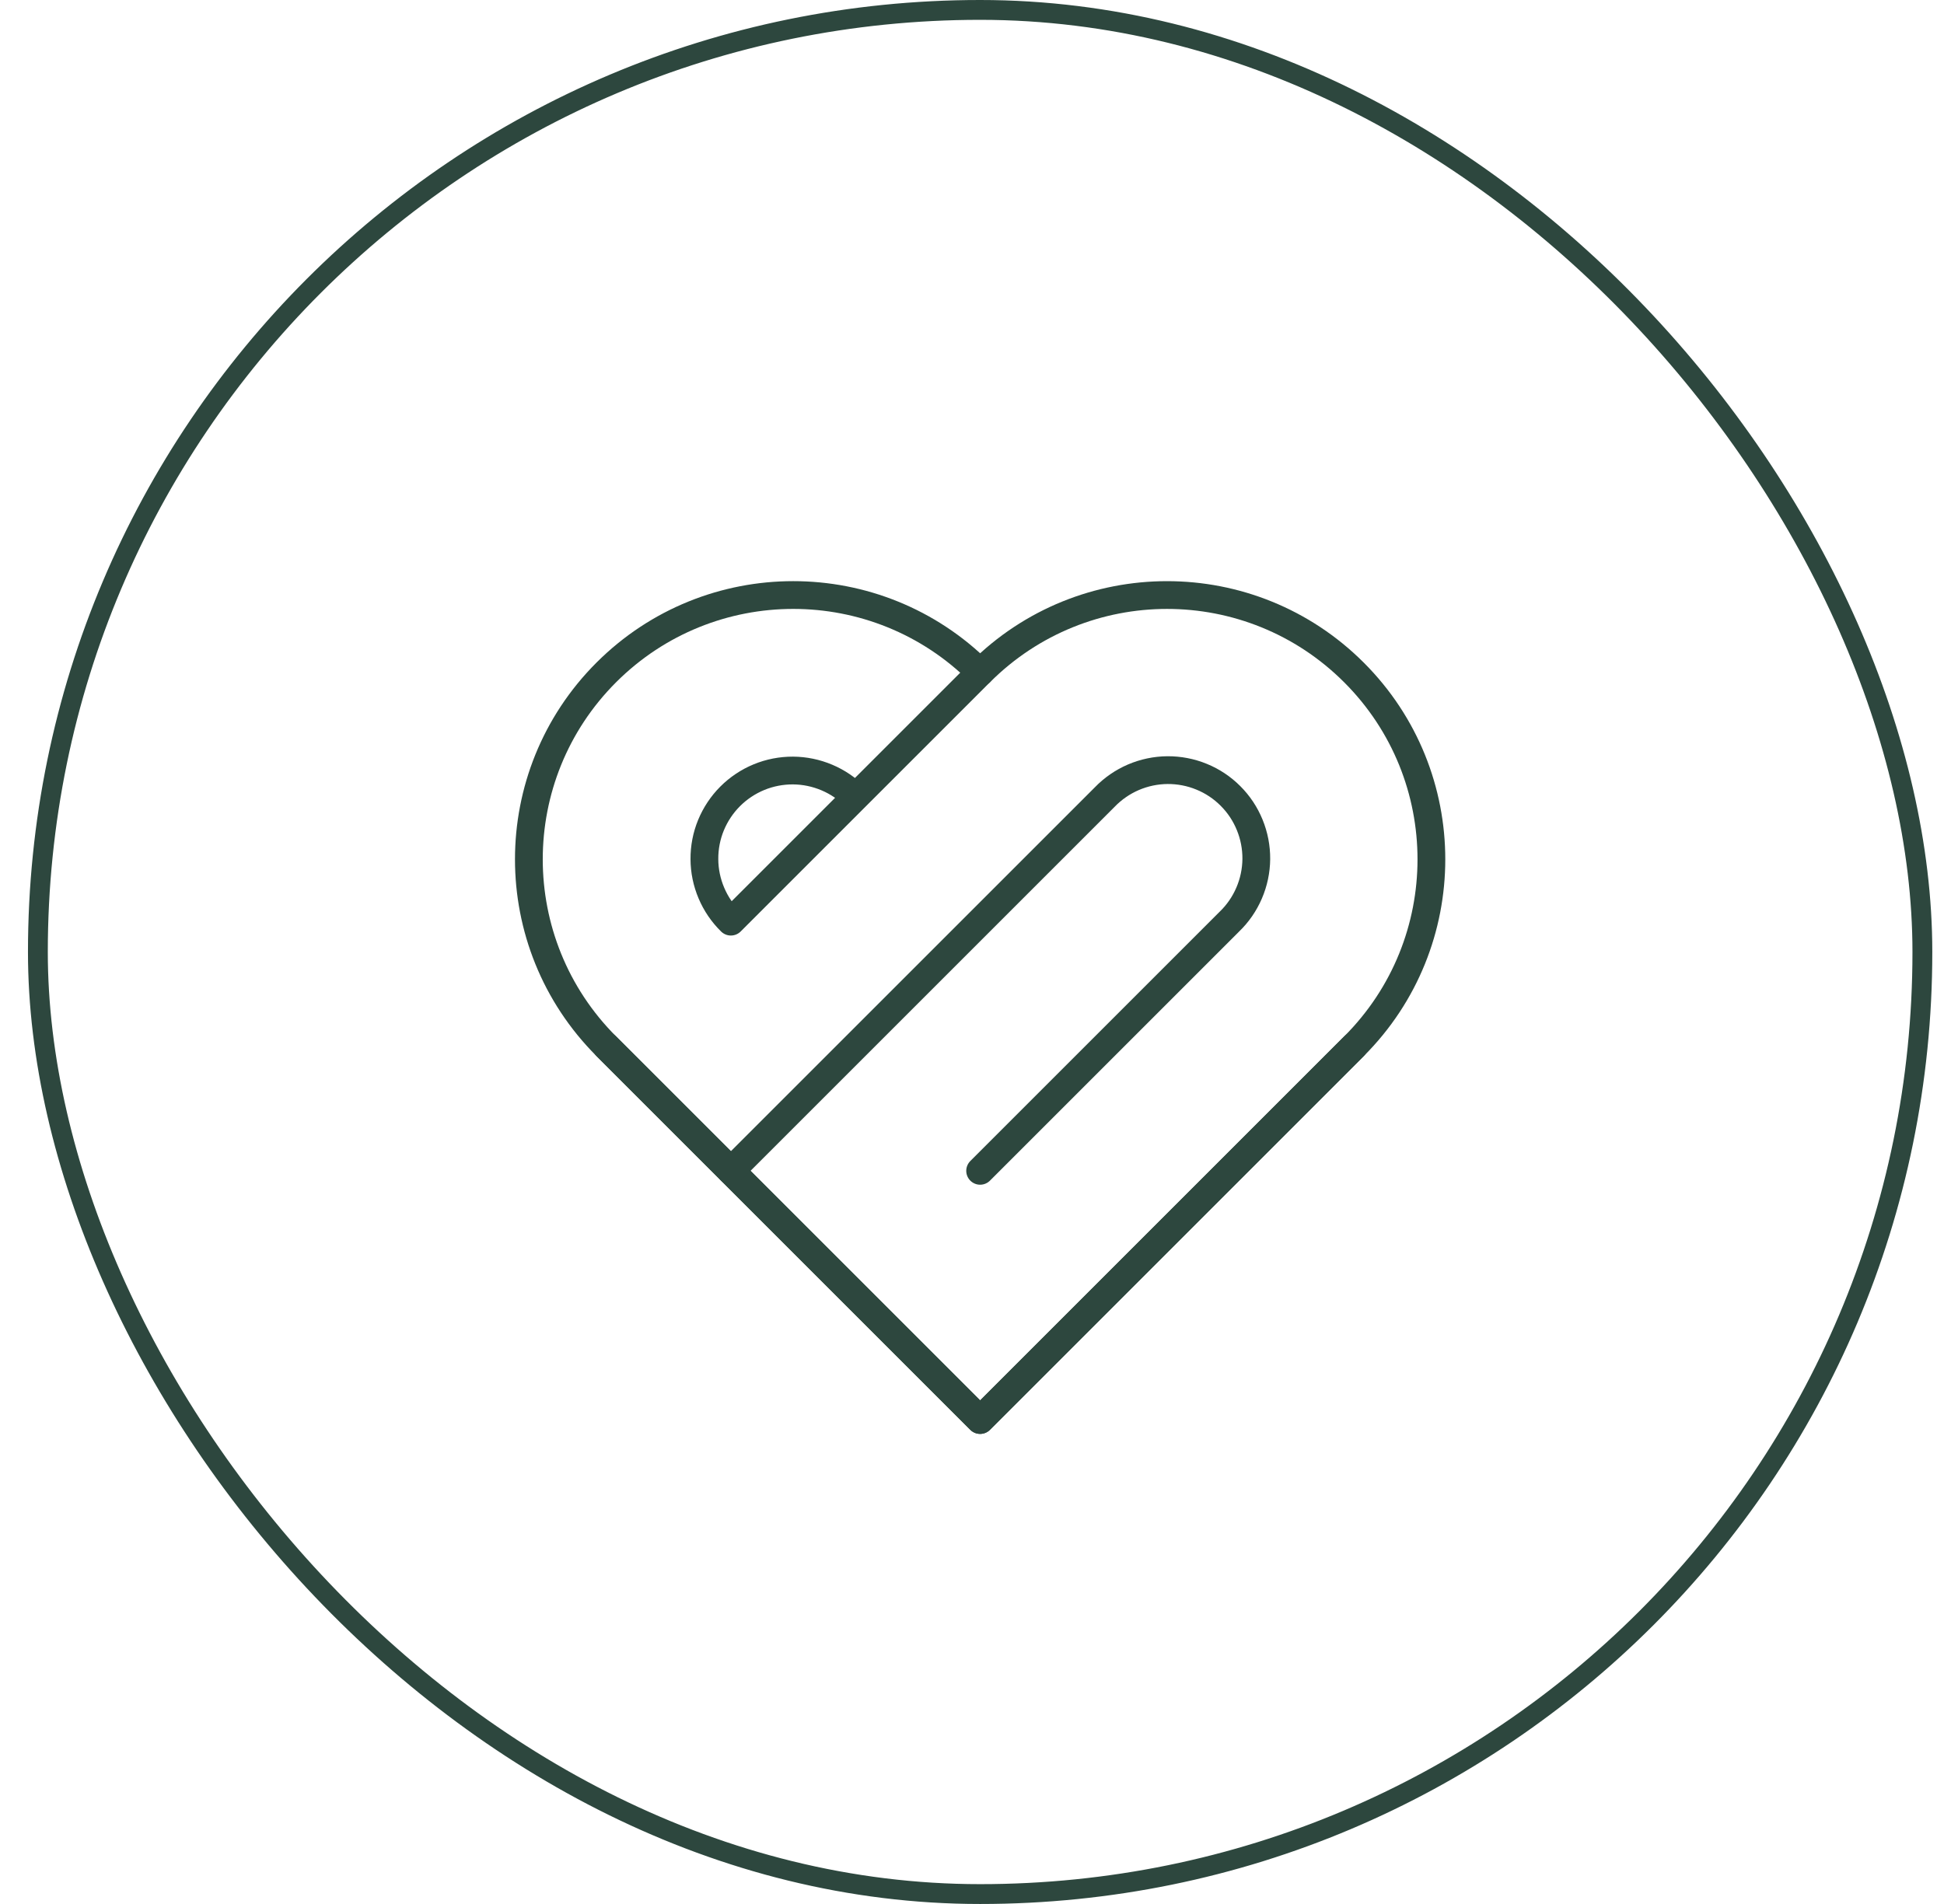 <svg width="49" height="48" viewBox="0 0 49 48" fill="none" xmlns="http://www.w3.org/2000/svg">
<rect x="0.955" y="0.25" width="47.5" height="47.5" rx="23.75" stroke="#2D473E" stroke-width="0.5"/>
<path d="M24.705 16.952C22.103 14.35 17.884 14.351 15.282 16.952C12.68 19.554 12.68 23.773 15.282 26.376L24.705 35.799L34.128 26.376" stroke="#2D473E" stroke-width="0.7" stroke-linecap="round" stroke-linejoin="round"/>
<path d="M15.282 26.376L24.705 35.799L34.128 26.376C36.73 23.774 36.73 19.554 34.128 16.953C31.526 14.351 27.307 14.35 24.705 16.953M21.564 20.093C21.358 19.883 21.113 19.716 20.843 19.602C20.572 19.487 20.282 19.427 19.988 19.425C19.694 19.424 19.403 19.48 19.131 19.592C18.86 19.704 18.613 19.868 18.405 20.076C18.197 20.284 18.033 20.531 17.921 20.802C17.809 21.074 17.753 21.365 17.755 21.659C17.756 21.953 17.816 22.243 17.931 22.514C18.045 22.784 18.212 23.029 18.422 23.235L24.705 16.952" stroke="#2D473E" stroke-width="0.7" stroke-linecap="round" stroke-linejoin="round"/>
<path d="M18.423 29.517L27.847 20.093C28.052 19.881 28.297 19.712 28.568 19.595C28.839 19.479 29.13 19.418 29.425 19.415C29.72 19.413 30.013 19.469 30.286 19.581C30.559 19.692 30.807 19.857 31.015 20.066C31.224 20.274 31.389 20.523 31.5 20.796C31.612 21.069 31.668 21.361 31.666 21.656C31.663 21.951 31.602 22.242 31.485 22.514C31.369 22.785 31.2 23.03 30.987 23.235L24.705 29.517" stroke="#2D473E" stroke-width="0.7" stroke-linecap="round" stroke-linejoin="round"/>
</svg>
